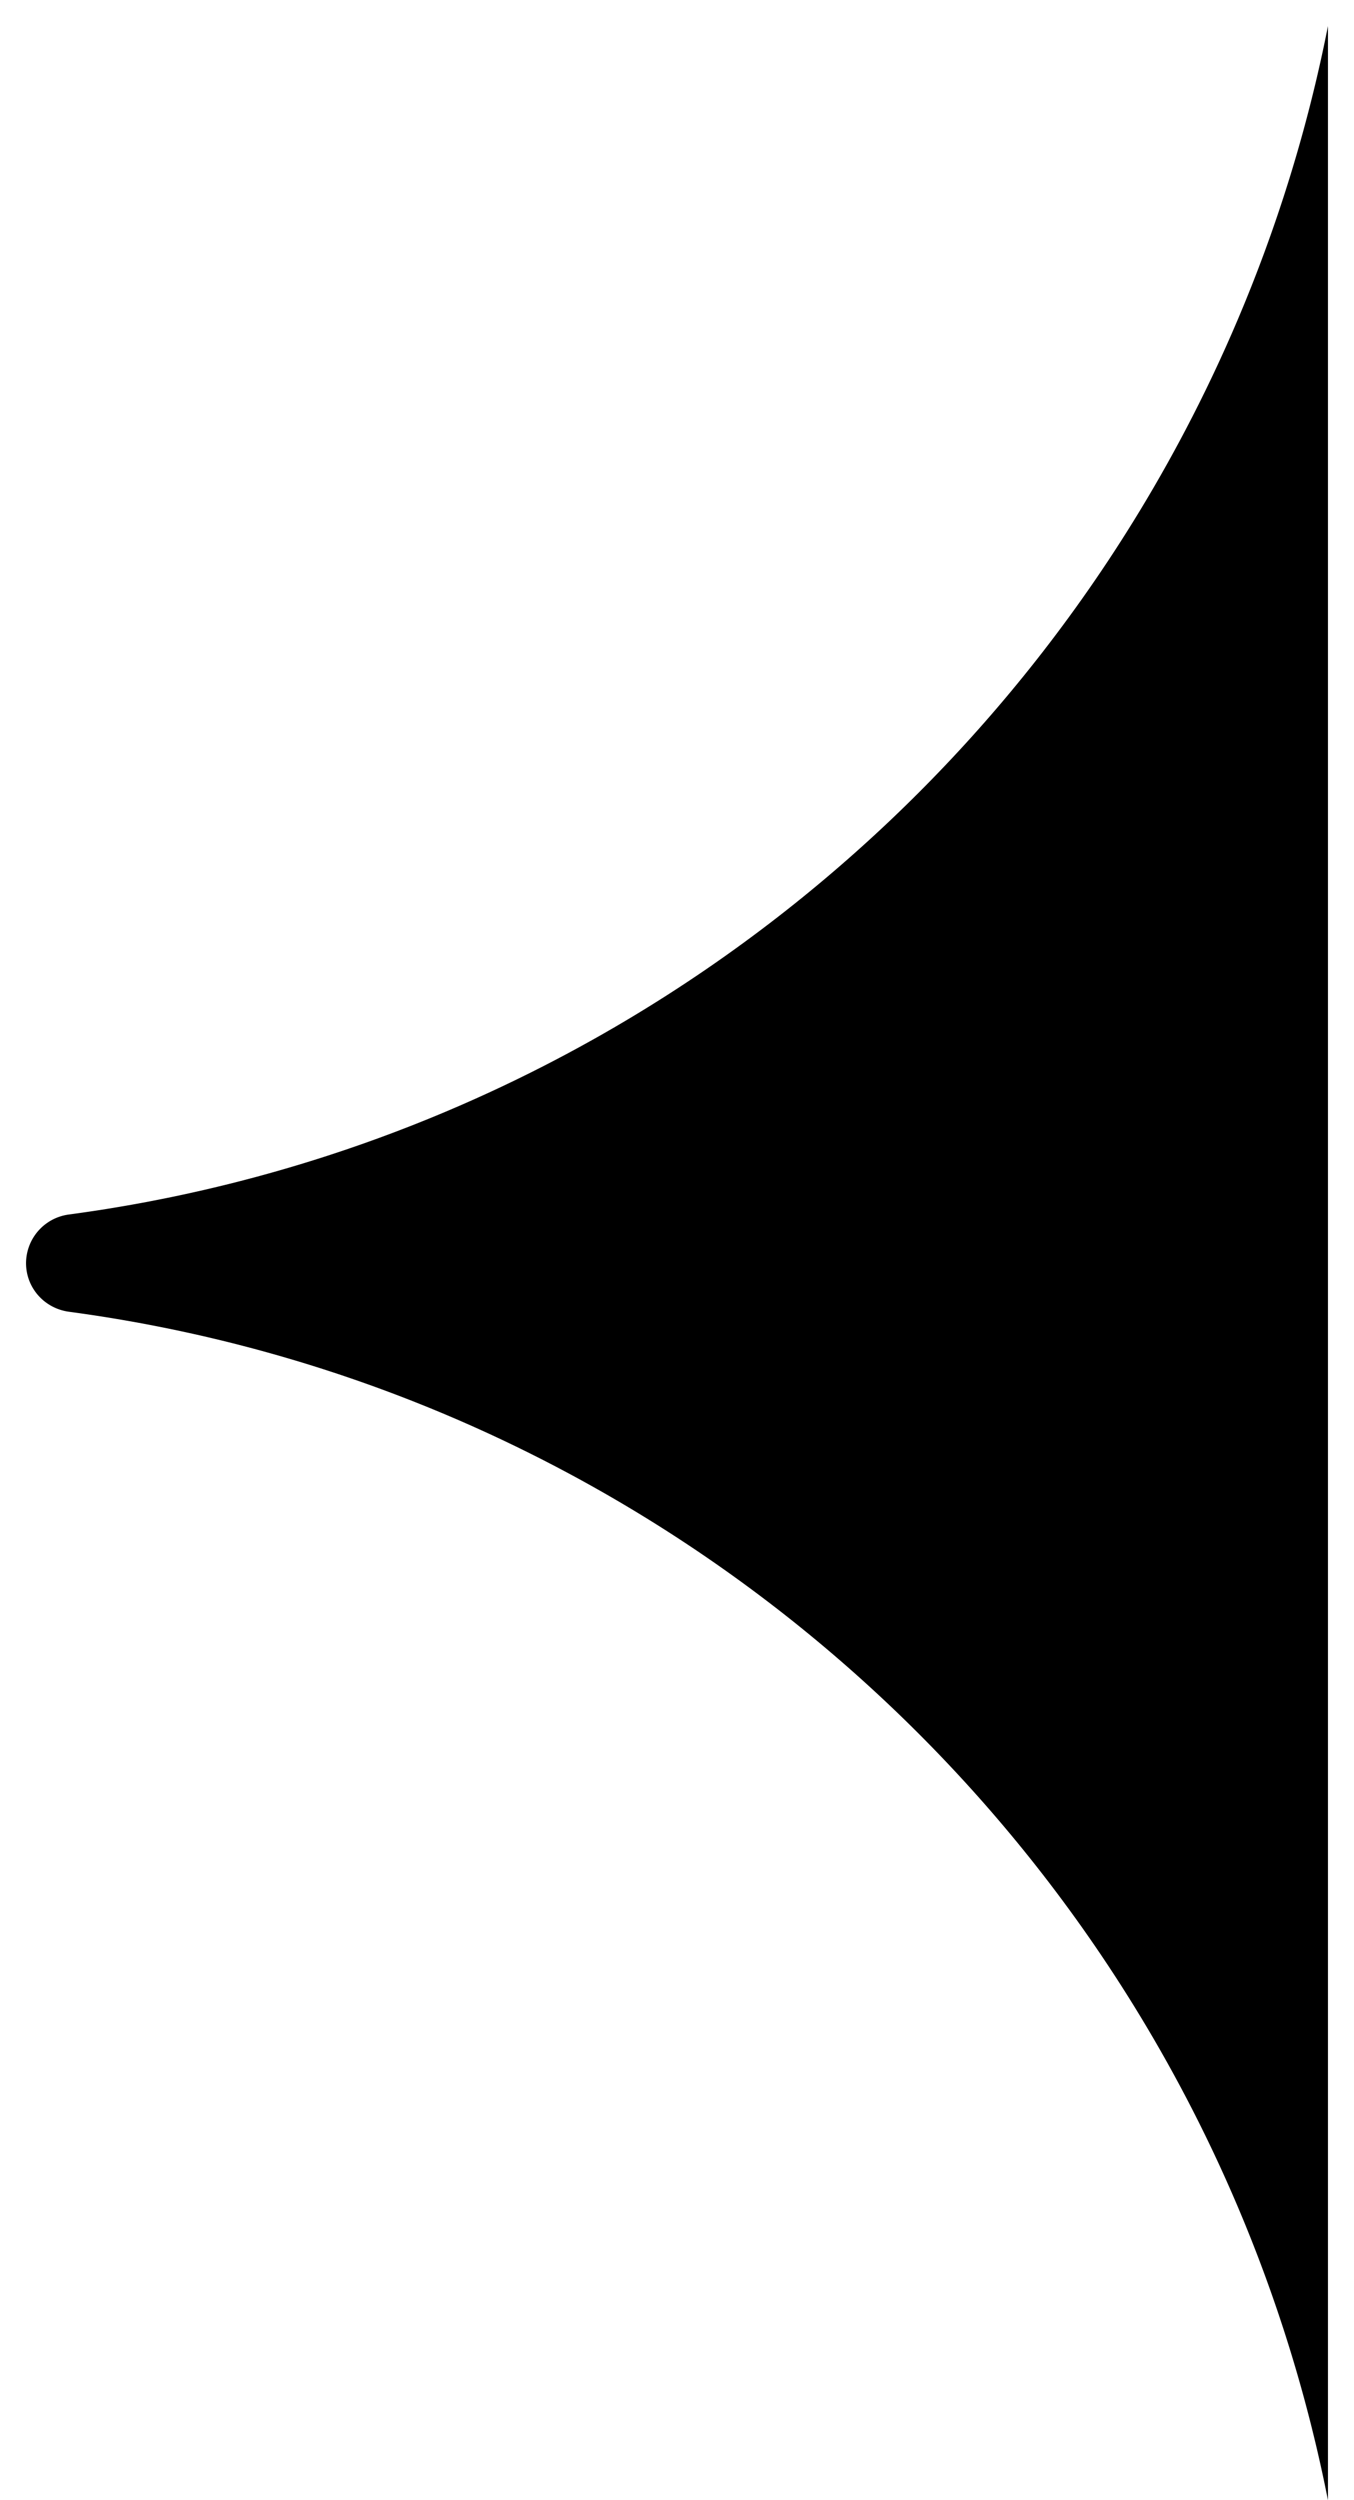 <?xml version="1.0" encoding="UTF-8"?> <svg xmlns="http://www.w3.org/2000/svg" width="13" height="24" fill="none"><path fill="#000" fill-rule="evenodd" d="M12.75.25C11.572 6.214 6.72 10.845.664 11.658a.473.473 0 0 0-.414.467c0 .239.178.436.414.467C6.72 13.406 11.572 18.037 12.75 24z" clip-rule="evenodd"></path></svg> 